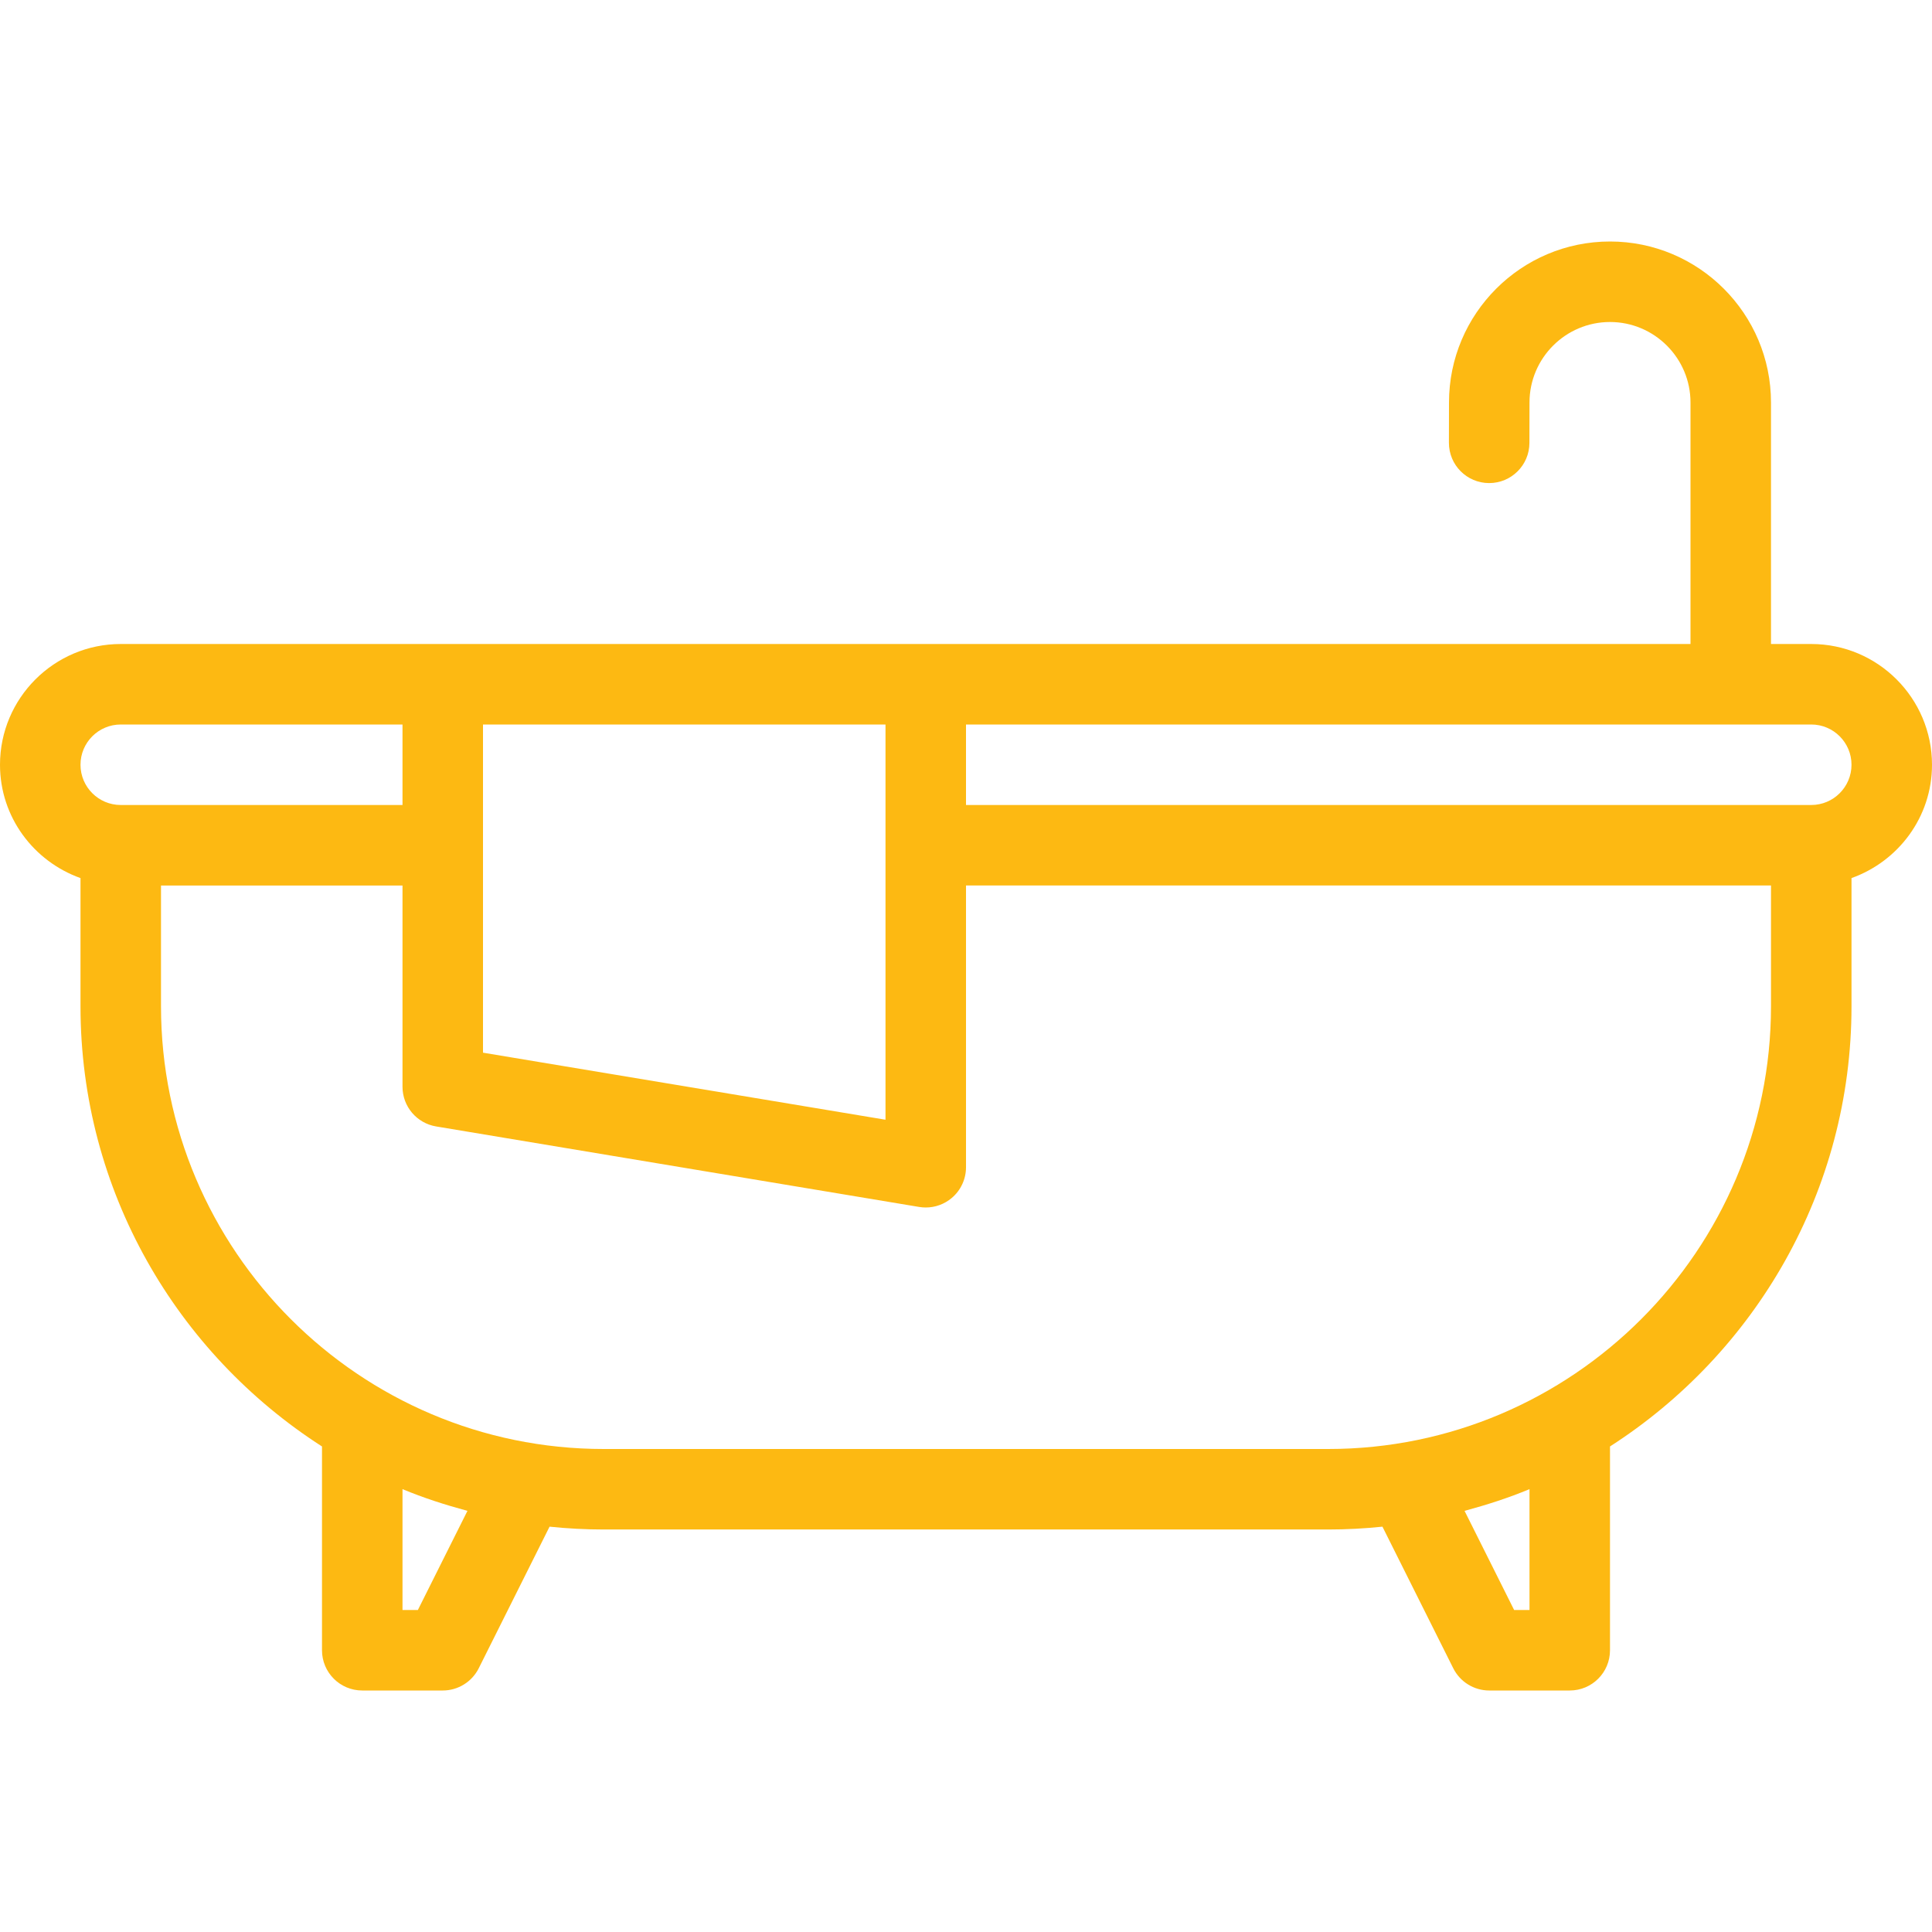 <svg version="1.1" xmlns="http://www.w3.org/2000/svg" xmlns:xlink="http://www.w3.org/1999/xlink" viewBox="0 0 512 512" xml:space="preserve"><g><g><path fill="#fdb912" d="M480,170.667h-10.667v-64c0-23.531-19.135-42.667-42.667-42.667S384,83.135,384,106.646l-0.021,10.688c-0.01,5.896,4.75,10.677,10.646,10.688c0.01,0,0.01,0,0.01,0c5.896,0,10.667-4.76,10.677-10.646l0.021-10.708c0-11.76,9.573-21.333,21.333-21.333S448,94.906,448,106.667v64H32c-17.646,0-32,14.354-32,32c0,13.888,8.944,25.617,21.333,30.035v33.965c0,48.961,25.574,91.979,64,116.66v54.007C85.333,443.229,90.104,448,96,448h21.333c4.042,0,7.729-2.281,9.542-5.896l18.764-37.52c4.723,0.488,9.512,0.749,14.361,0.749h192c4.849,0,9.638-0.26,14.361-0.749l18.764,37.52c1.813,3.615,5.5,5.896,9.542,5.896H416c5.896,0,10.667-4.771,10.667-10.667v-54.007c38.426-24.681,64-67.699,64-116.66v-33.965C503.056,228.284,512,216.555,512,202.667C512,185.021,497.646,170.667,480,170.667z M128,192h106.667v104.74L128,278.969V192z M21.333,202.667C21.333,196.781,26.115,192,32,192h74.667v21.333H32C26.115,213.333,21.333,208.552,21.333,202.667z M110.74,426.667h-4.073v-32.033c5.549,2.322,11.327,4.168,17.212,5.76L110.74,426.667z M405.333,426.667h-4.073l-13.139-26.272c5.884-1.592,11.663-3.439,17.212-5.76V426.667z M469.333,266.667C469.333,331.365,416.698,384,352,384H160c-64.698,0-117.333-52.635-117.333-117.333v-32h64V288c0,5.219,3.771,9.667,8.917,10.521l128,21.333c0.583,0.094,1.167,0.146,1.75,0.146c2.51,0,4.958-0.885,6.896-2.531c2.396-2.021,3.771-5,3.771-8.135v-74.667h213.333V266.667z M480,213.333H256V192h224c5.885,0,10.667,4.781,10.667,10.667C490.667,208.552,485.885,213.333,480,213.333z"/></g></g></svg>